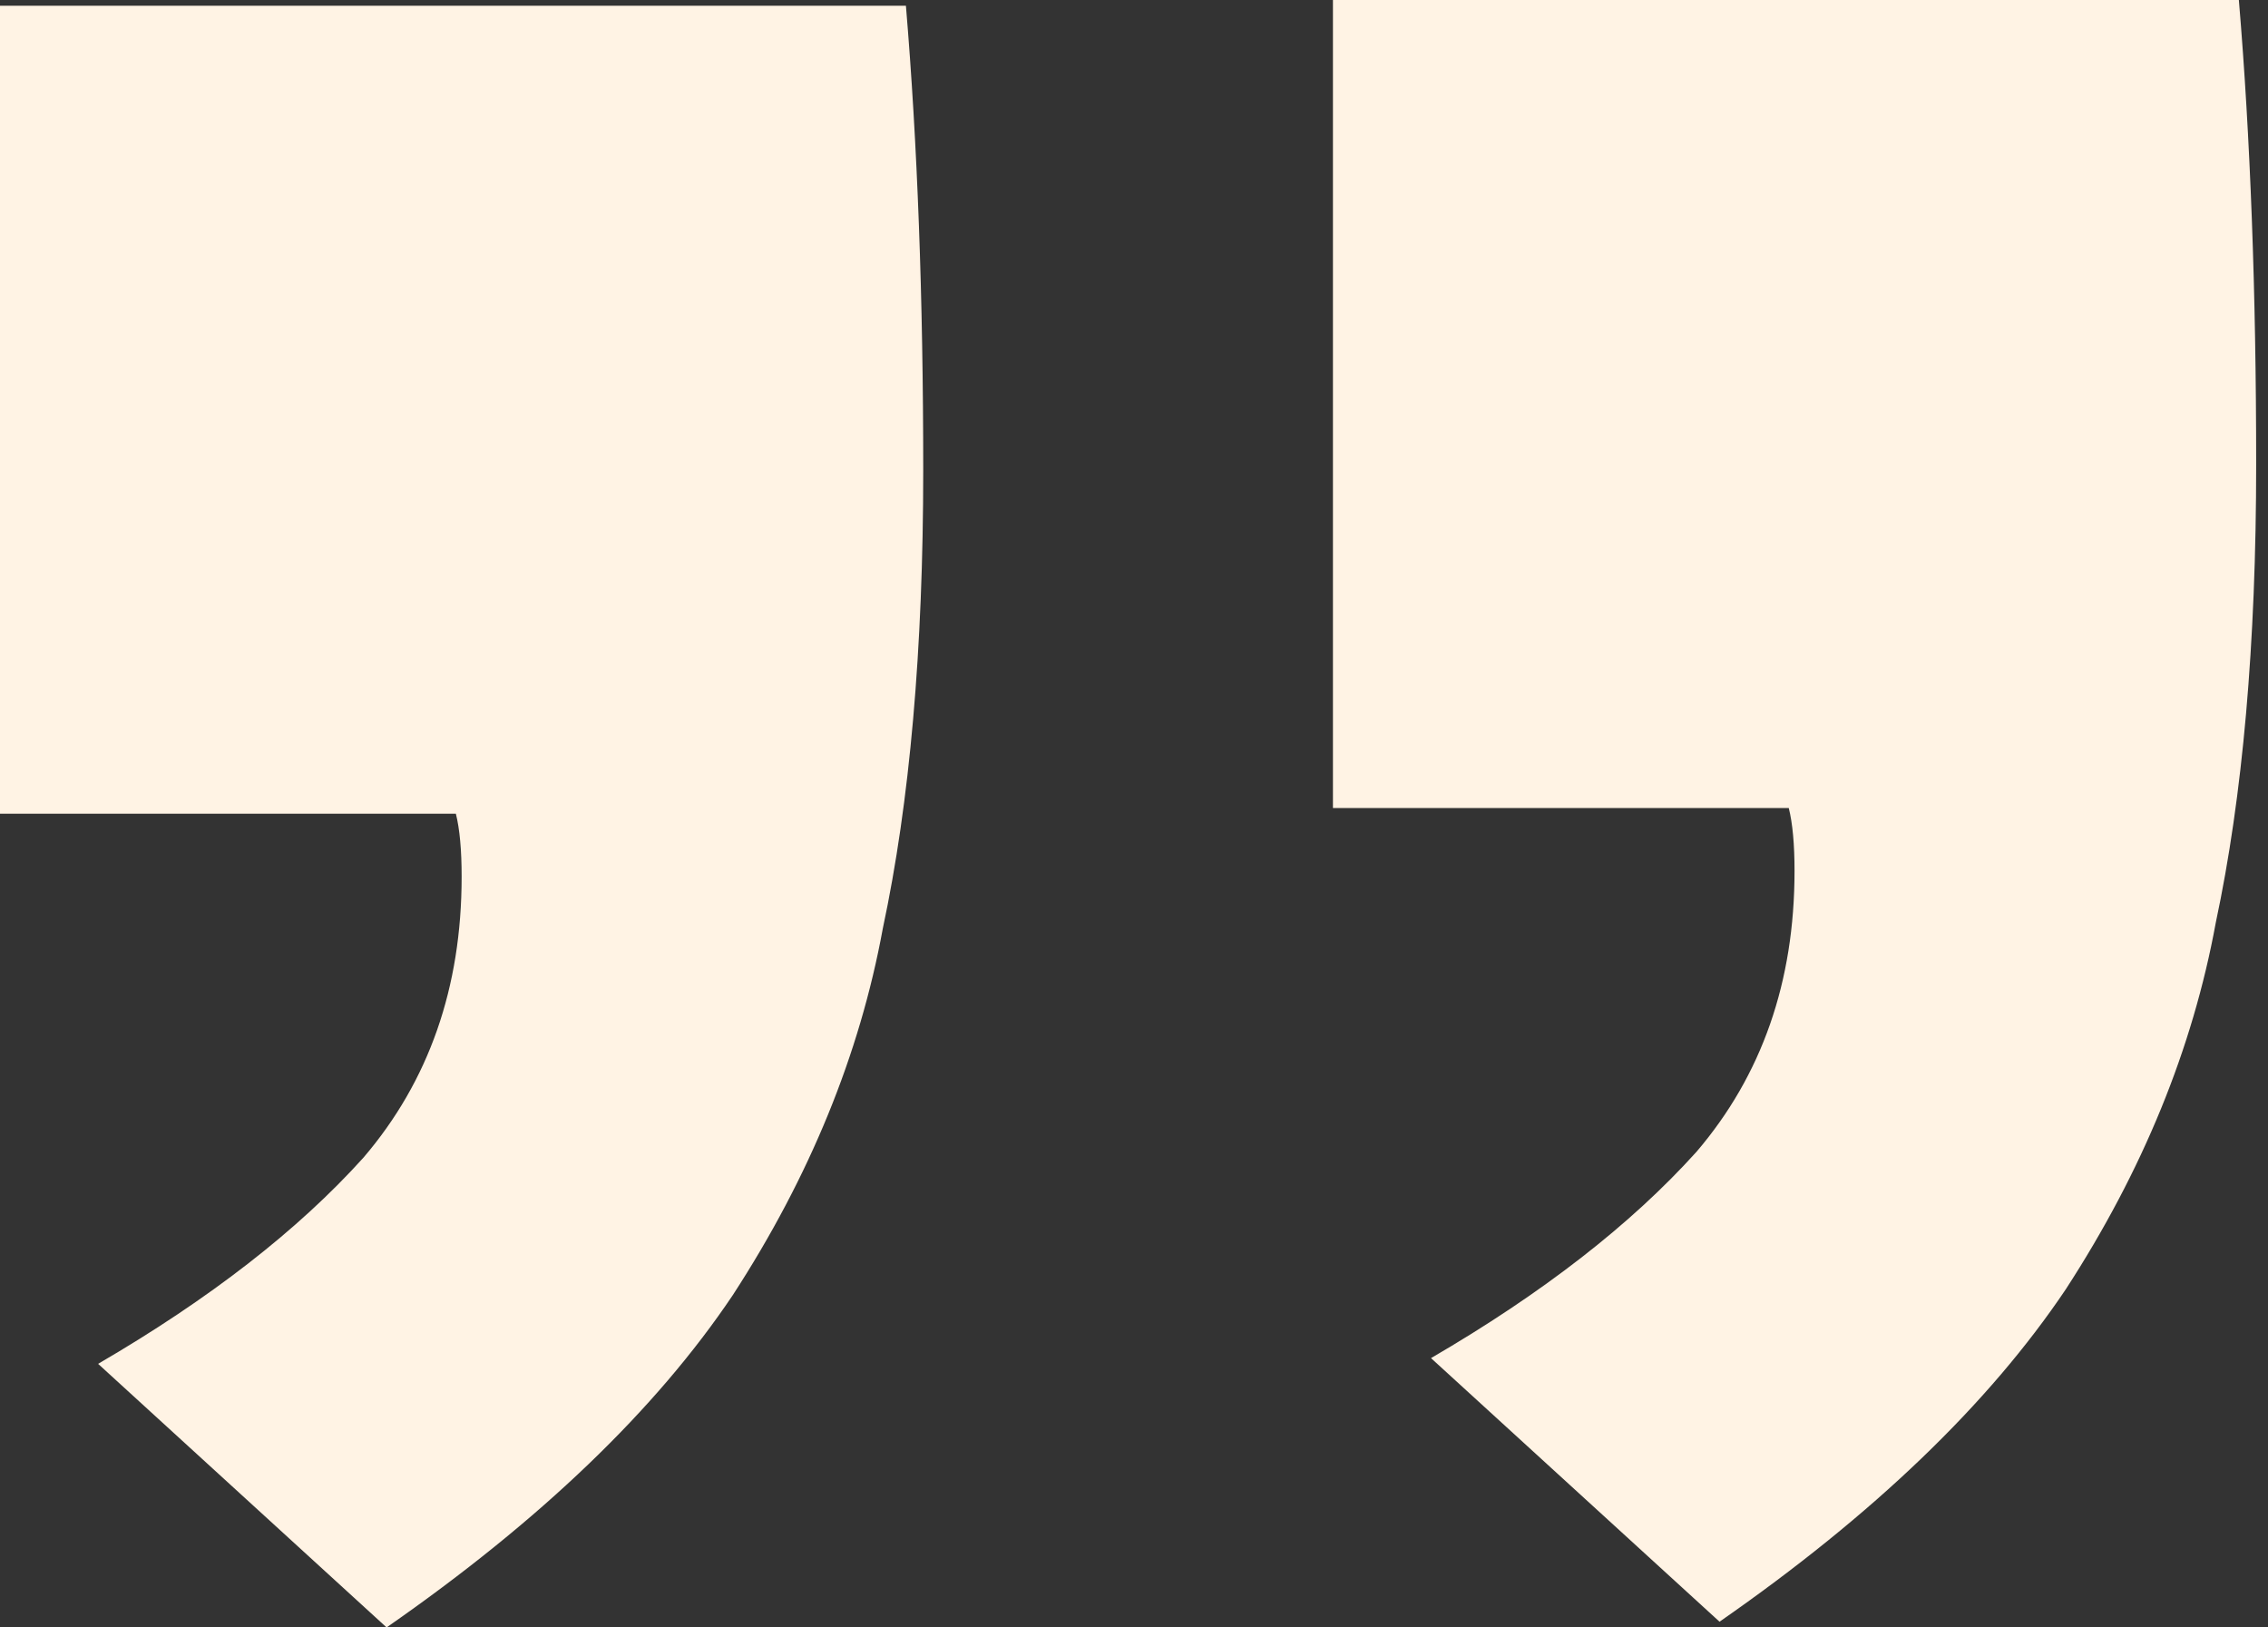 <svg width="46" height="33" viewBox="0 0 46 33" fill="none" xmlns="http://www.w3.org/2000/svg">
<rect x="0" y="0" width="46" height="33" fill="#333333" stroke="none"/>
<path d="M29.024 27.539C31.287 26.222 33.081 24.828 34.408 23.356C35.734 21.806 36.397 19.909 36.397 17.662C36.397 17.12 36.358 16.694 36.28 16.384H27.035V0H45.409C45.643 2.789 45.76 5.926 45.76 9.412C45.76 13.053 45.487 16.151 44.941 18.708C44.473 21.264 43.458 23.743 41.898 26.144C40.337 28.468 37.997 30.715 34.876 32.884L29.024 27.539ZM1.99 27.655C4.252 26.338 6.047 24.944 7.373 23.472C8.699 21.922 9.363 20.025 9.363 17.778C9.363 17.236 9.324 16.81 9.246 16.5H0V0.116H18.374C18.608 2.905 18.725 6.042 18.725 9.528C18.725 13.169 18.452 16.268 17.906 18.824C17.438 21.38 16.424 23.859 14.863 26.261C13.303 28.584 10.962 30.831 7.841 33L1.99 27.655Z" fill="#FFF3E4"/>
</svg>
